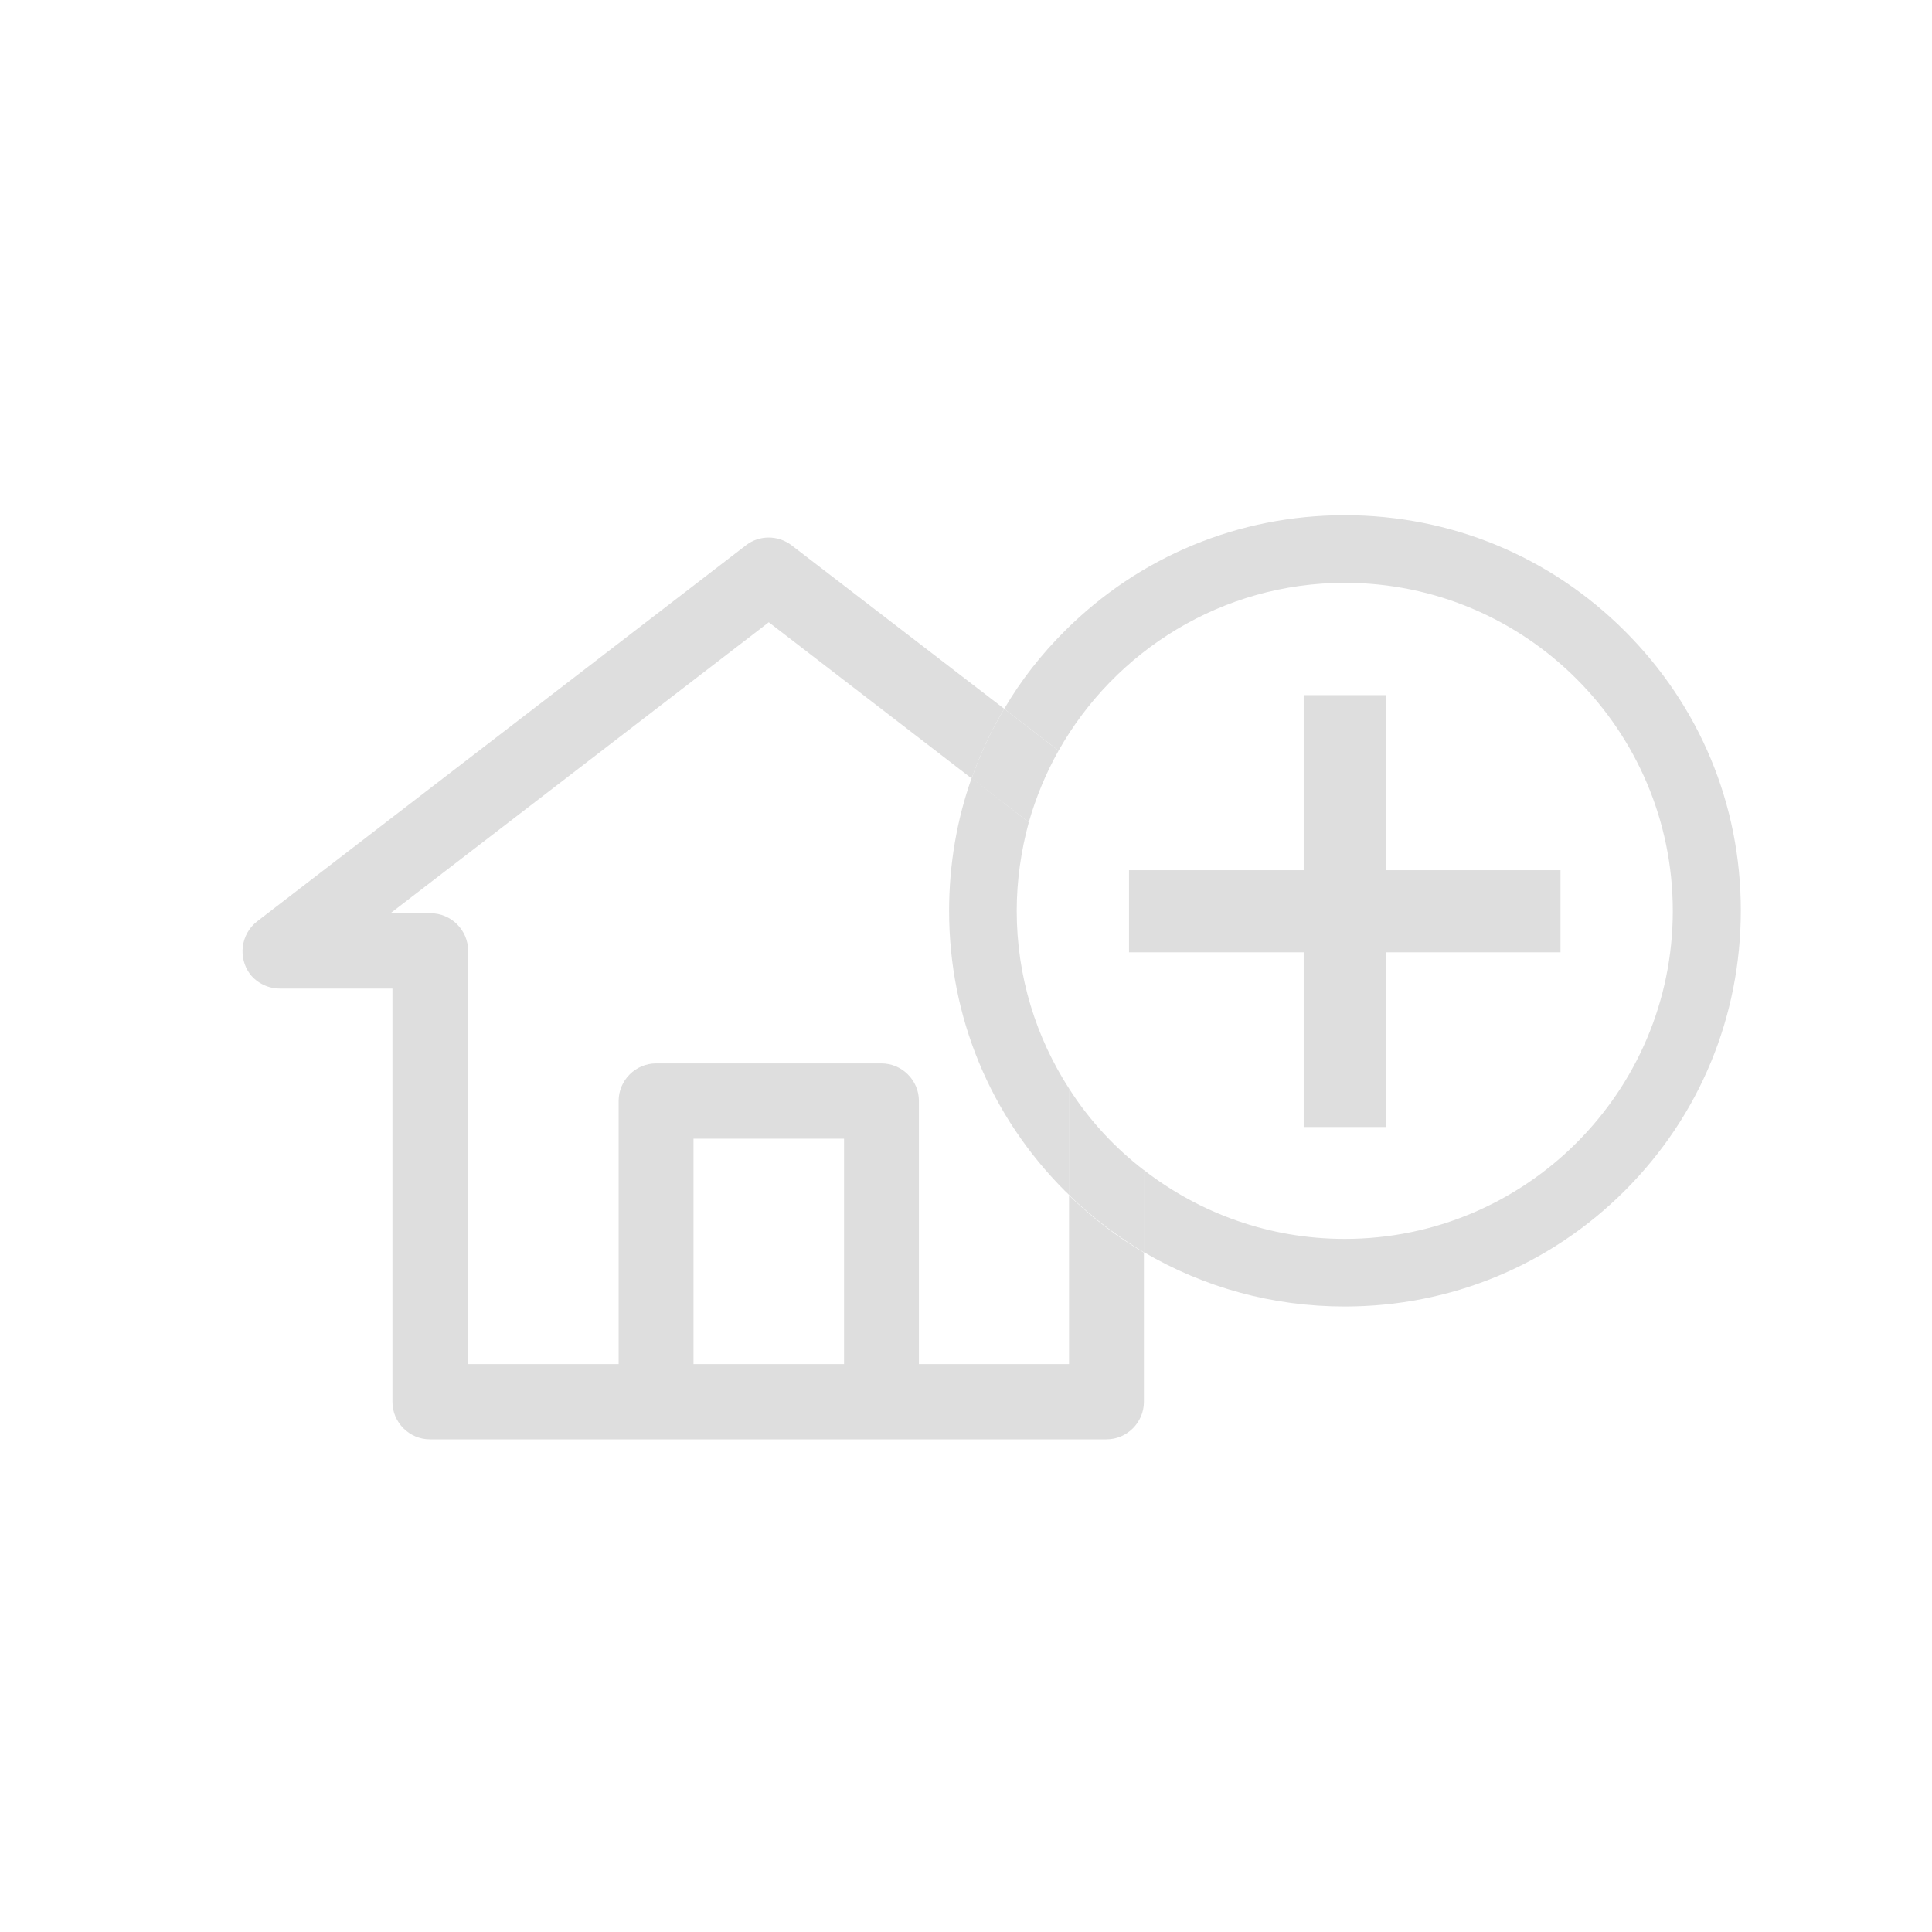 <?xml version="1.0" encoding="utf-8"?>
<!-- Generator: Adobe Illustrator 24.1.1, SVG Export Plug-In . SVG Version: 6.00 Build 0)  -->
<svg version="1.1" id="Capa_1" xmlns="http://www.w3.org/2000/svg" xmlns:xlink="http://www.w3.org/1999/xlink" x="0px" y="0px"
	 viewBox="0 0 480 480" style="enable-background:new 0 0 480 480;" xml:space="preserve">
<style type="text/css">
	.st0{opacity:0.13;}
	.st1{fill:none;}
</style>
<polygon class="st0" points="387.7,216.2 344.3,216.2 344.3,172.7 323.9,172.7 323.9,216.2 280.5,216.2 280.5,236.6 323.9,236.6 
	323.9,280 344.3,280 344.3,236.6 387.7,236.6 "/>
<g class="st0">
	<path class="st1" d="M321.6,236.2c0,5.1-4.2,9.3-9.3,9.3h-28v45.3c13.8,10.7,31.1,17.1,49.9,17.1c45,0,81.5-36.6,81.5-81.5
		c0-45-36.6-81.5-81.5-81.5c-30.5,0-57.1,16.8-71.1,41.7l55.1,42.4C320.3,230.6,321.7,233.3,321.6,236.2z"/>
	<rect x="172.3" y="282.9" class="st1" width="37.4" height="56"/>
	<path class="st1" d="M275,226.9h9.9l-29.3-22.5c-2,7-3,14.4-3,22c0,16.3,4.8,31.5,13.1,44.3v-34.4
		C265.7,231.1,269.9,226.9,275,226.9z"/>
	<path class="st1" d="M235.8,226.4c0-11.4,1.9-22.5,5.6-33L191,154.6l-94,72.3h9.9c5.1,0,9.3,4.2,9.3,9.3v102.7h37.4v-65.4
		c0-5.1,4.2-9.3,9.3-9.3h56c5.1,0,9.3,4.2,9.3,9.3v65.4h37.4V297c-0.4-0.4-0.8-0.7-1.1-1.1C246,277.3,235.8,252.6,235.8,226.4z"/>
	<path d="M265.7,338.9h-37.4v-65.4c0-5.1-4.2-9.3-9.3-9.3h-56c-5.1,0-9.3,4.2-9.3,9.3v65.4h-37.4V236.2c0-5.1-4.2-9.3-9.3-9.3H97
		l94-72.3l50.4,38.8c2.1-6,4.8-11.8,8.1-17.3l-52.8-40.6c-3.4-2.6-8.1-2.6-11.4,0L63.9,228.9c-4.1,3.2-4.8,9-1.8,13.1
		c1.8,2.3,4.6,3.6,7.4,3.6h28v102.7c0,5.1,4.2,9.3,9.3,9.3h168.1c5.1,0,9.3-4.2,9.3-9.3v-37.1c-6.7-3.9-12.9-8.7-18.6-14.2V338.9z
		 M209.7,338.9h-37.4v-56h37.4V338.9z"/>
	<path d="M255.6,204.3l-14.2-11c-3.7,10.4-5.6,21.6-5.6,33c0,26.3,10.2,51,28.8,69.6c0.4,0.4,0.8,0.7,1.1,1.1v-26.4
		c-8.3-12.8-13.1-28-13.1-44.3C252.6,218.7,253.7,211.3,255.6,204.3z"/>
	<path d="M403.7,156.8c-18.6-18.6-43.3-28.8-69.6-28.8c-26.3,0-51,10.2-69.6,28.8c-5.9,5.9-10.9,12.3-15,19.3l13.5,10.4
		c14-24.8,40.6-41.7,71.1-41.7c45,0,81.5,36.6,81.5,81.5c0,45-36.6,81.5-81.5,81.5c-18.8,0-36.1-6.4-49.9-17.1v20.4
		c15,8.8,32,13.5,49.9,13.5c26.3,0,51-10.2,69.6-28.8c18.6-18.6,28.8-43.3,28.8-69.6S422.3,175.4,403.7,156.8z"/>
	<path d="M265.7,270.6V297c5.7,5.5,11.9,10.2,18.6,14.2v-20.4C277,285.2,270.7,278.4,265.7,270.6z"/>
	<path d="M255.6,204.3c1.8-6.3,4.3-12.3,7.4-17.8l-13.5-10.4c-3.3,5.5-6,11.3-8.1,17.3L255.6,204.3z"/>
</g>
</svg>
